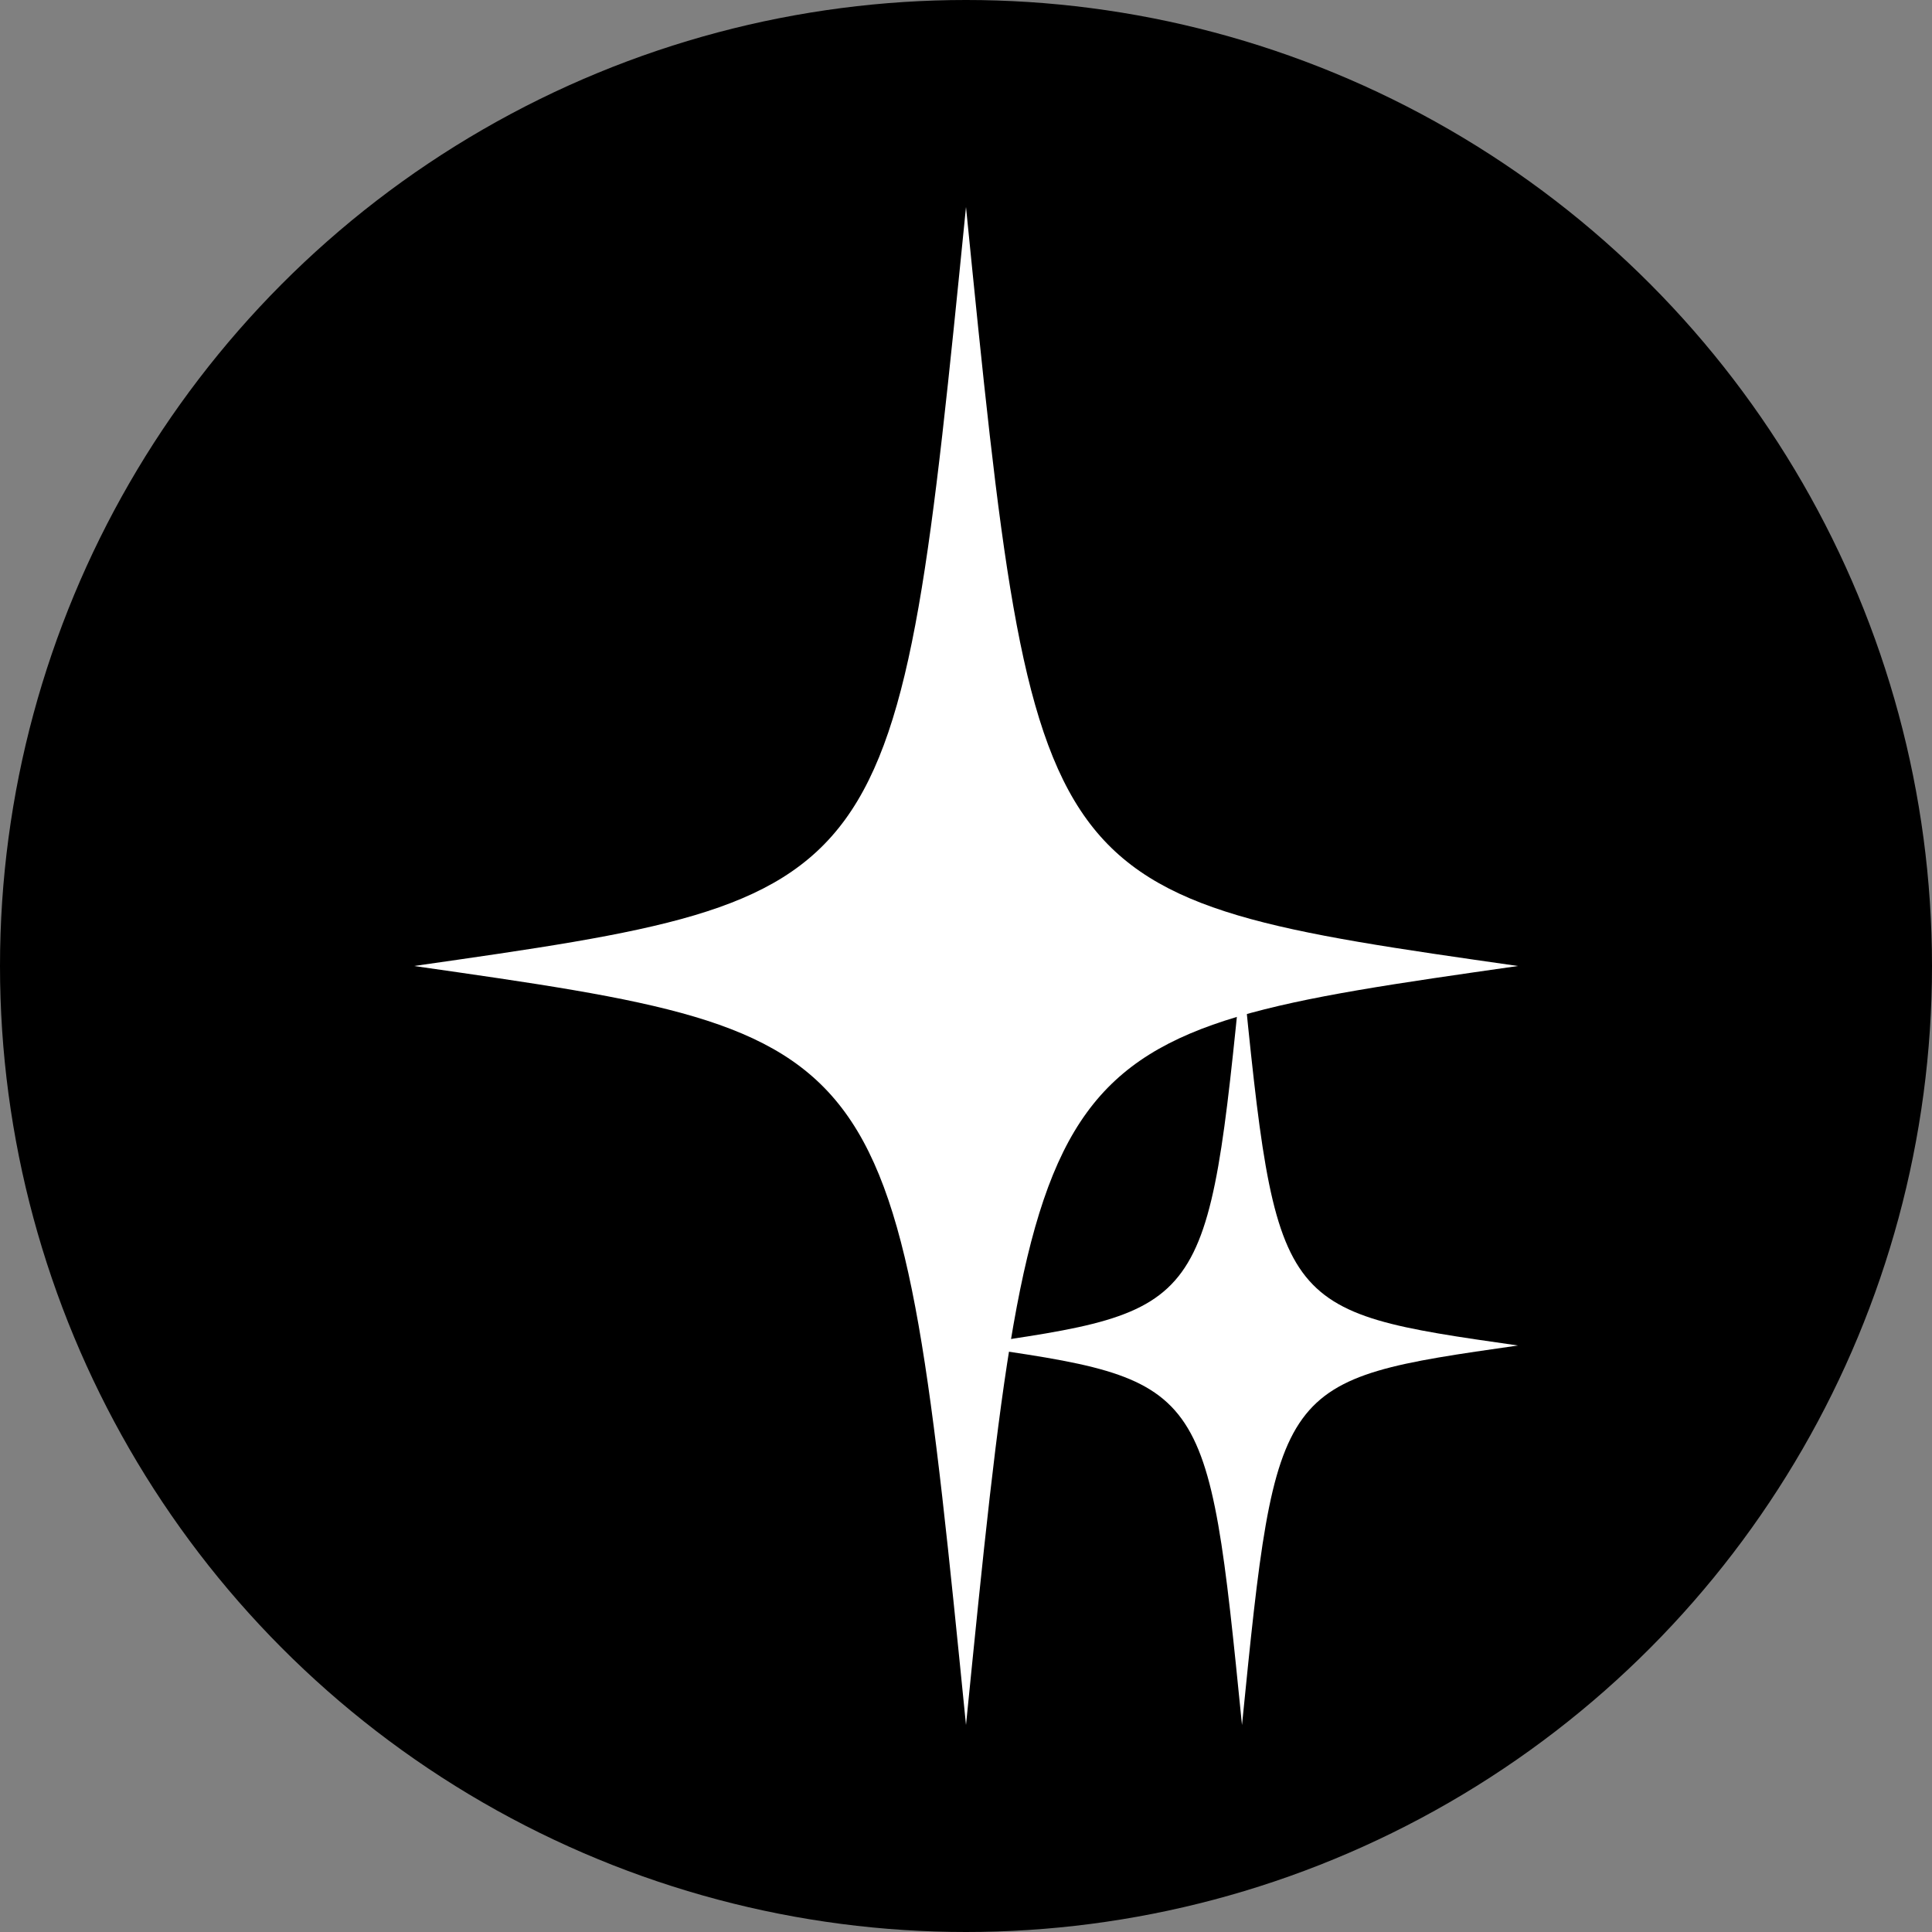 <svg xmlns="http://www.w3.org/2000/svg" width="56" height="56" viewBox="0 0 56 56">
    <rect x="0" y="0" width="56" height="56" fill="#808080" stroke="none"/>
    <ellipse fill="currentColor" cx="28" cy="28" rx="28" ry="28"/>
    <path fill="white" d="M 28,6 C 26,26 26,26 12,28 C 26,30 26,30 28,50 C 30,30 30,30 44,28 C 30,26 30,26 28,6 Z"/>
    <path fill="white" d="M 36,28 C 35,38 35,38 28,39 C 35,40 35,40 36,50 C 37,40 37,40 44,39 C 37,38 37,38 36,28 Z"/>
</svg>
